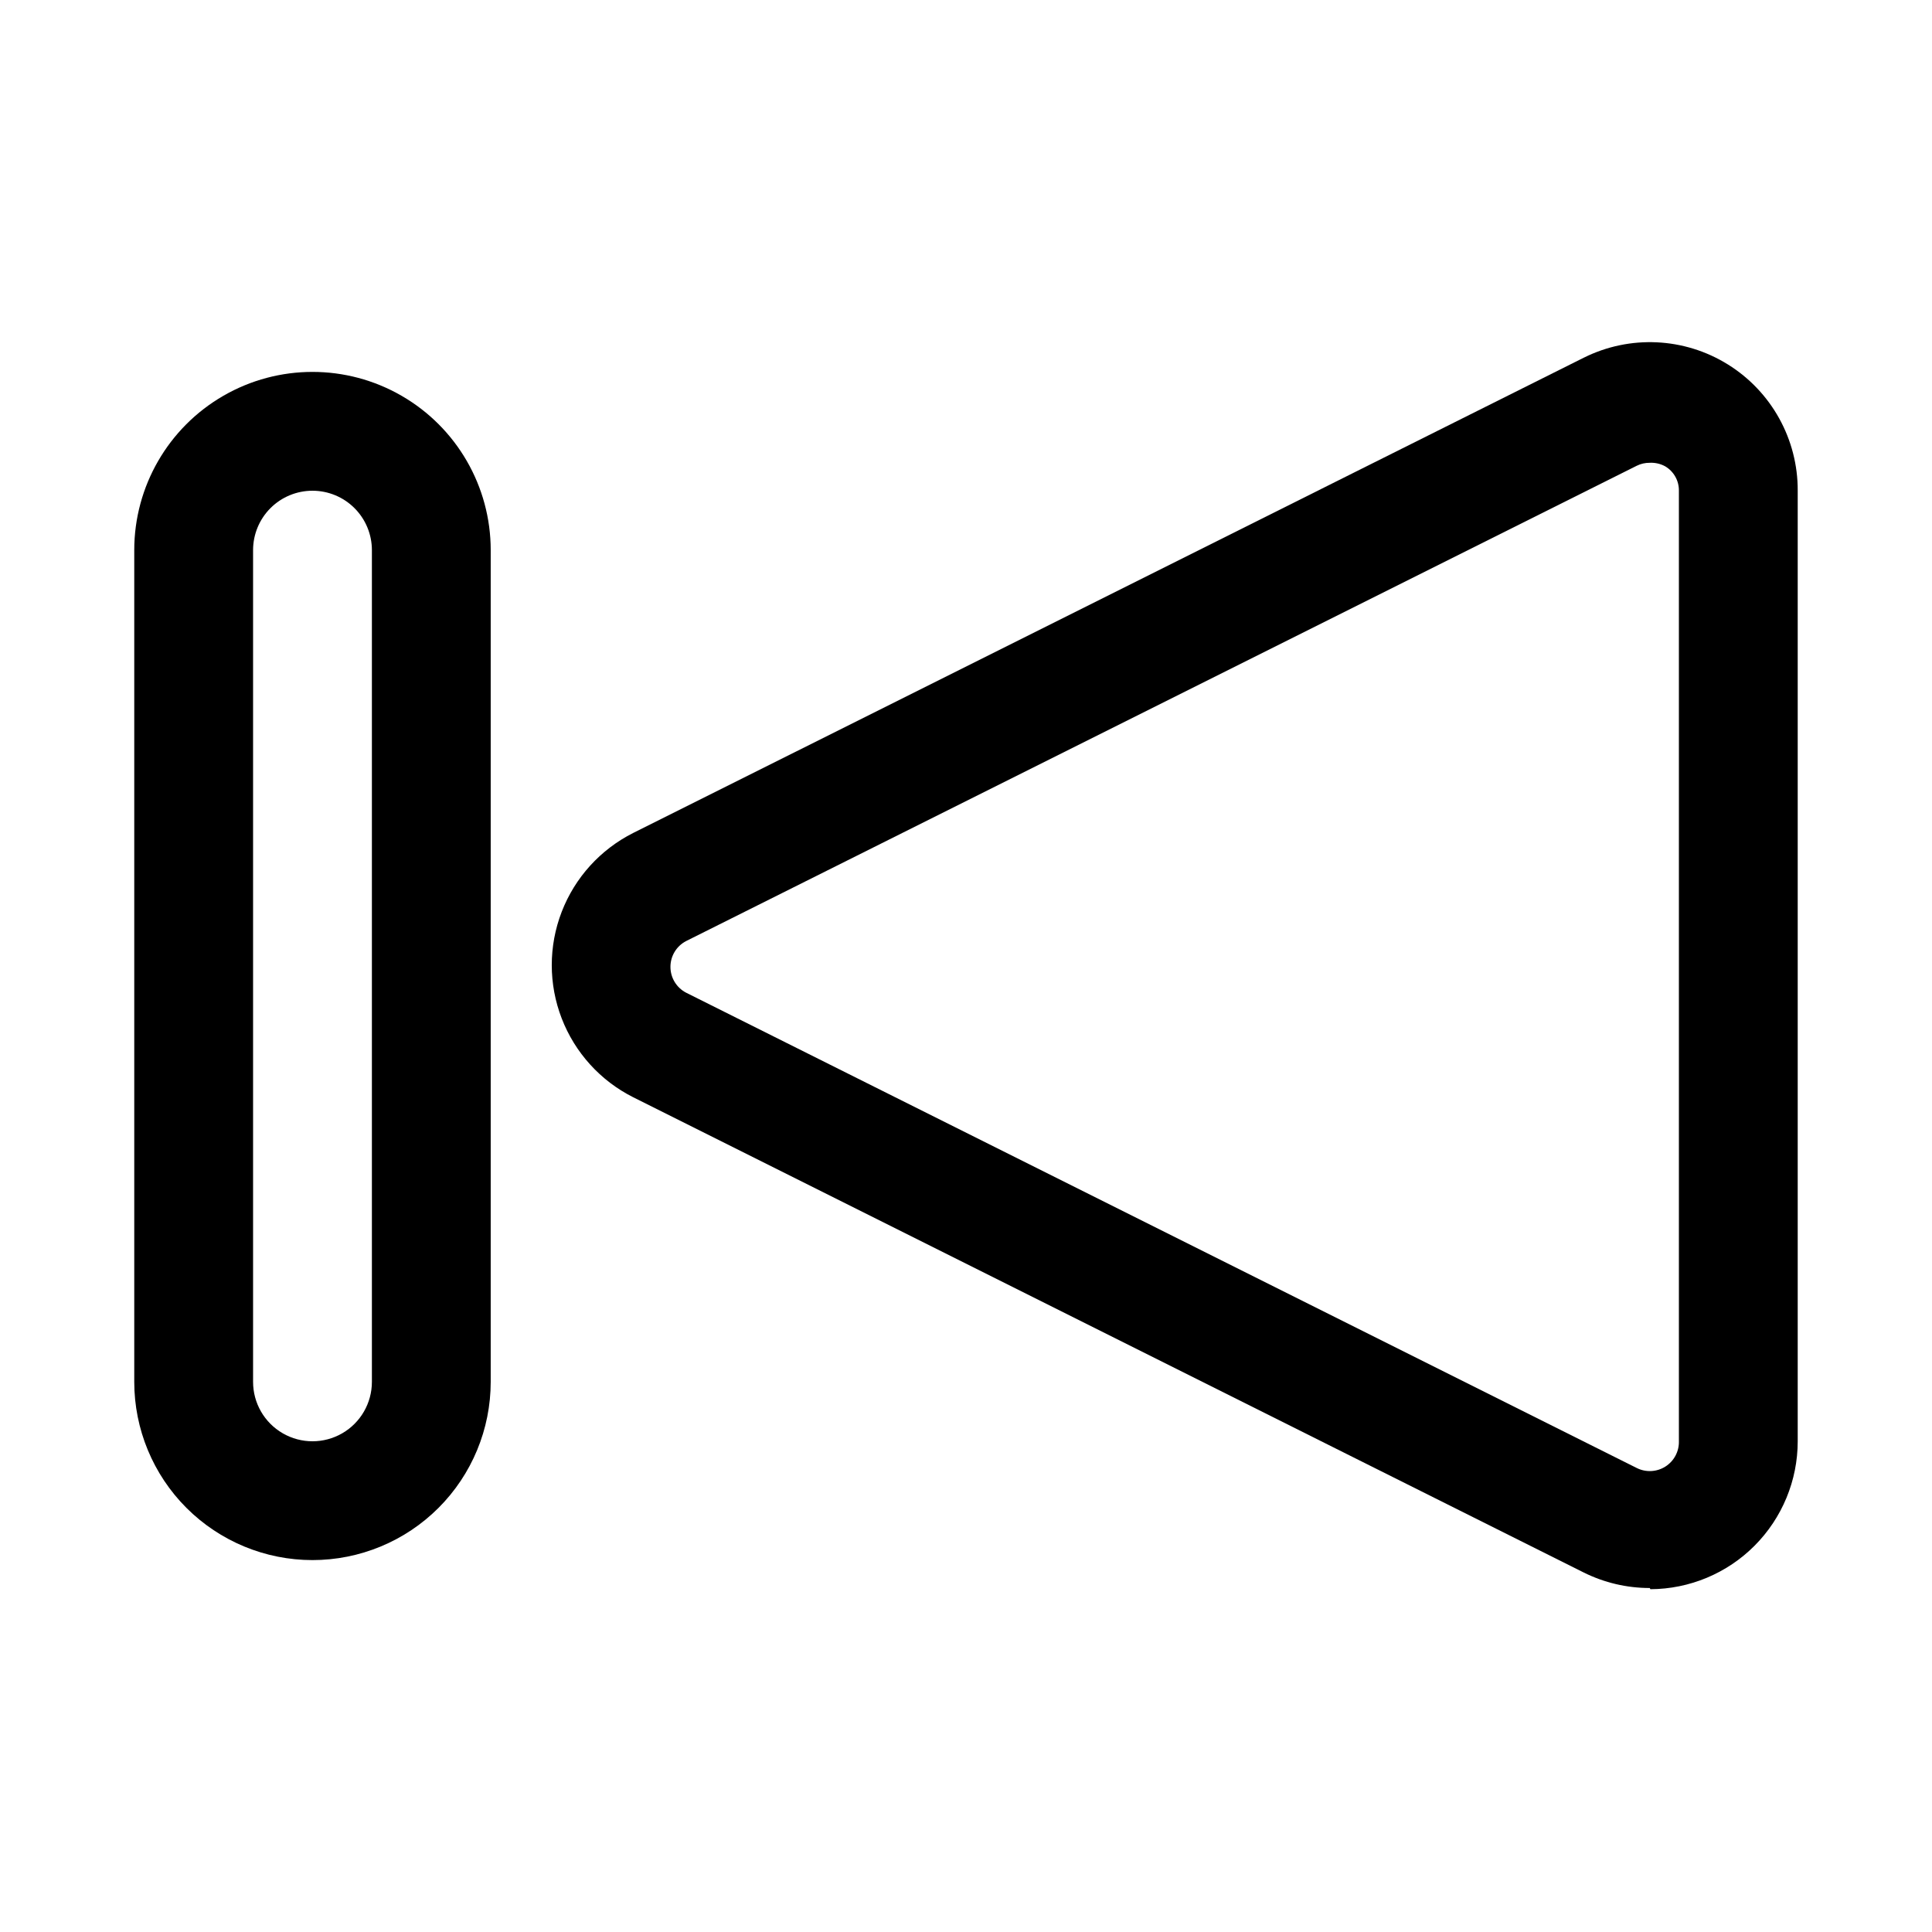 <?xml version="1.0" encoding="UTF-8"?>
<!-- Uploaded to: ICON Repo, www.svgrepo.com, Generator: ICON Repo Mixer Tools -->
<svg fill="#000000" width="800px" height="800px" version="1.1" viewBox="144 144 512 512" xmlns="http://www.w3.org/2000/svg">
 <g>
  <path d="m581.21 564.84c-6.062 0.004-12.043-1.398-17.473-4.094l-251.91-125.95c-8.703-4.371-15.465-11.828-18.973-20.914-3.508-9.082-3.508-19.148 0-28.234 3.508-9.086 10.27-16.539 18.973-20.914l251.91-125.95v0.004c12.18-6.066 26.633-5.383 38.184 1.805 11.555 7.188 18.555 19.852 18.492 33.461v251.9c0 10.371-4.109 20.32-11.426 27.668-7.316 7.348-17.25 11.496-27.617 11.535zm0-298.19v-0.004c-1.199-0.016-2.387 0.254-3.461 0.789l-251.91 125.95c-2.559 1.324-4.164 3.965-4.164 6.848s1.605 5.523 4.164 6.848l251.91 125.95c2.422 1.219 5.305 1.074 7.594-0.375 2.293-1.453 3.652-4 3.582-6.711v-251.9c0.035-2.644-1.348-5.106-3.621-6.457-1.25-0.688-2.668-1.012-4.094-0.945z"/>
  <path d="m226.81 557.44c-12.523 0-24.539-4.977-33.398-13.832-8.855-8.859-13.832-20.871-13.832-33.398v-220.42c0-16.875 9.004-32.465 23.617-40.902s32.617-8.438 47.23 0c14.613 8.438 23.617 24.027 23.617 40.902v220.42c0 12.527-4.977 24.539-13.836 33.398-8.855 8.855-20.871 13.832-33.398 13.832zm0-283.39c-4.176 0-8.18 1.656-11.133 4.609-2.949 2.953-4.609 6.957-4.609 11.133v220.42c0 5.625 3 10.82 7.871 13.633s10.875 2.812 15.746 0 7.871-8.008 7.871-13.633v-220.42c0-4.176-1.66-8.18-4.613-11.133-2.953-2.953-6.957-4.609-11.133-4.609z"/>
 </g>
</svg>